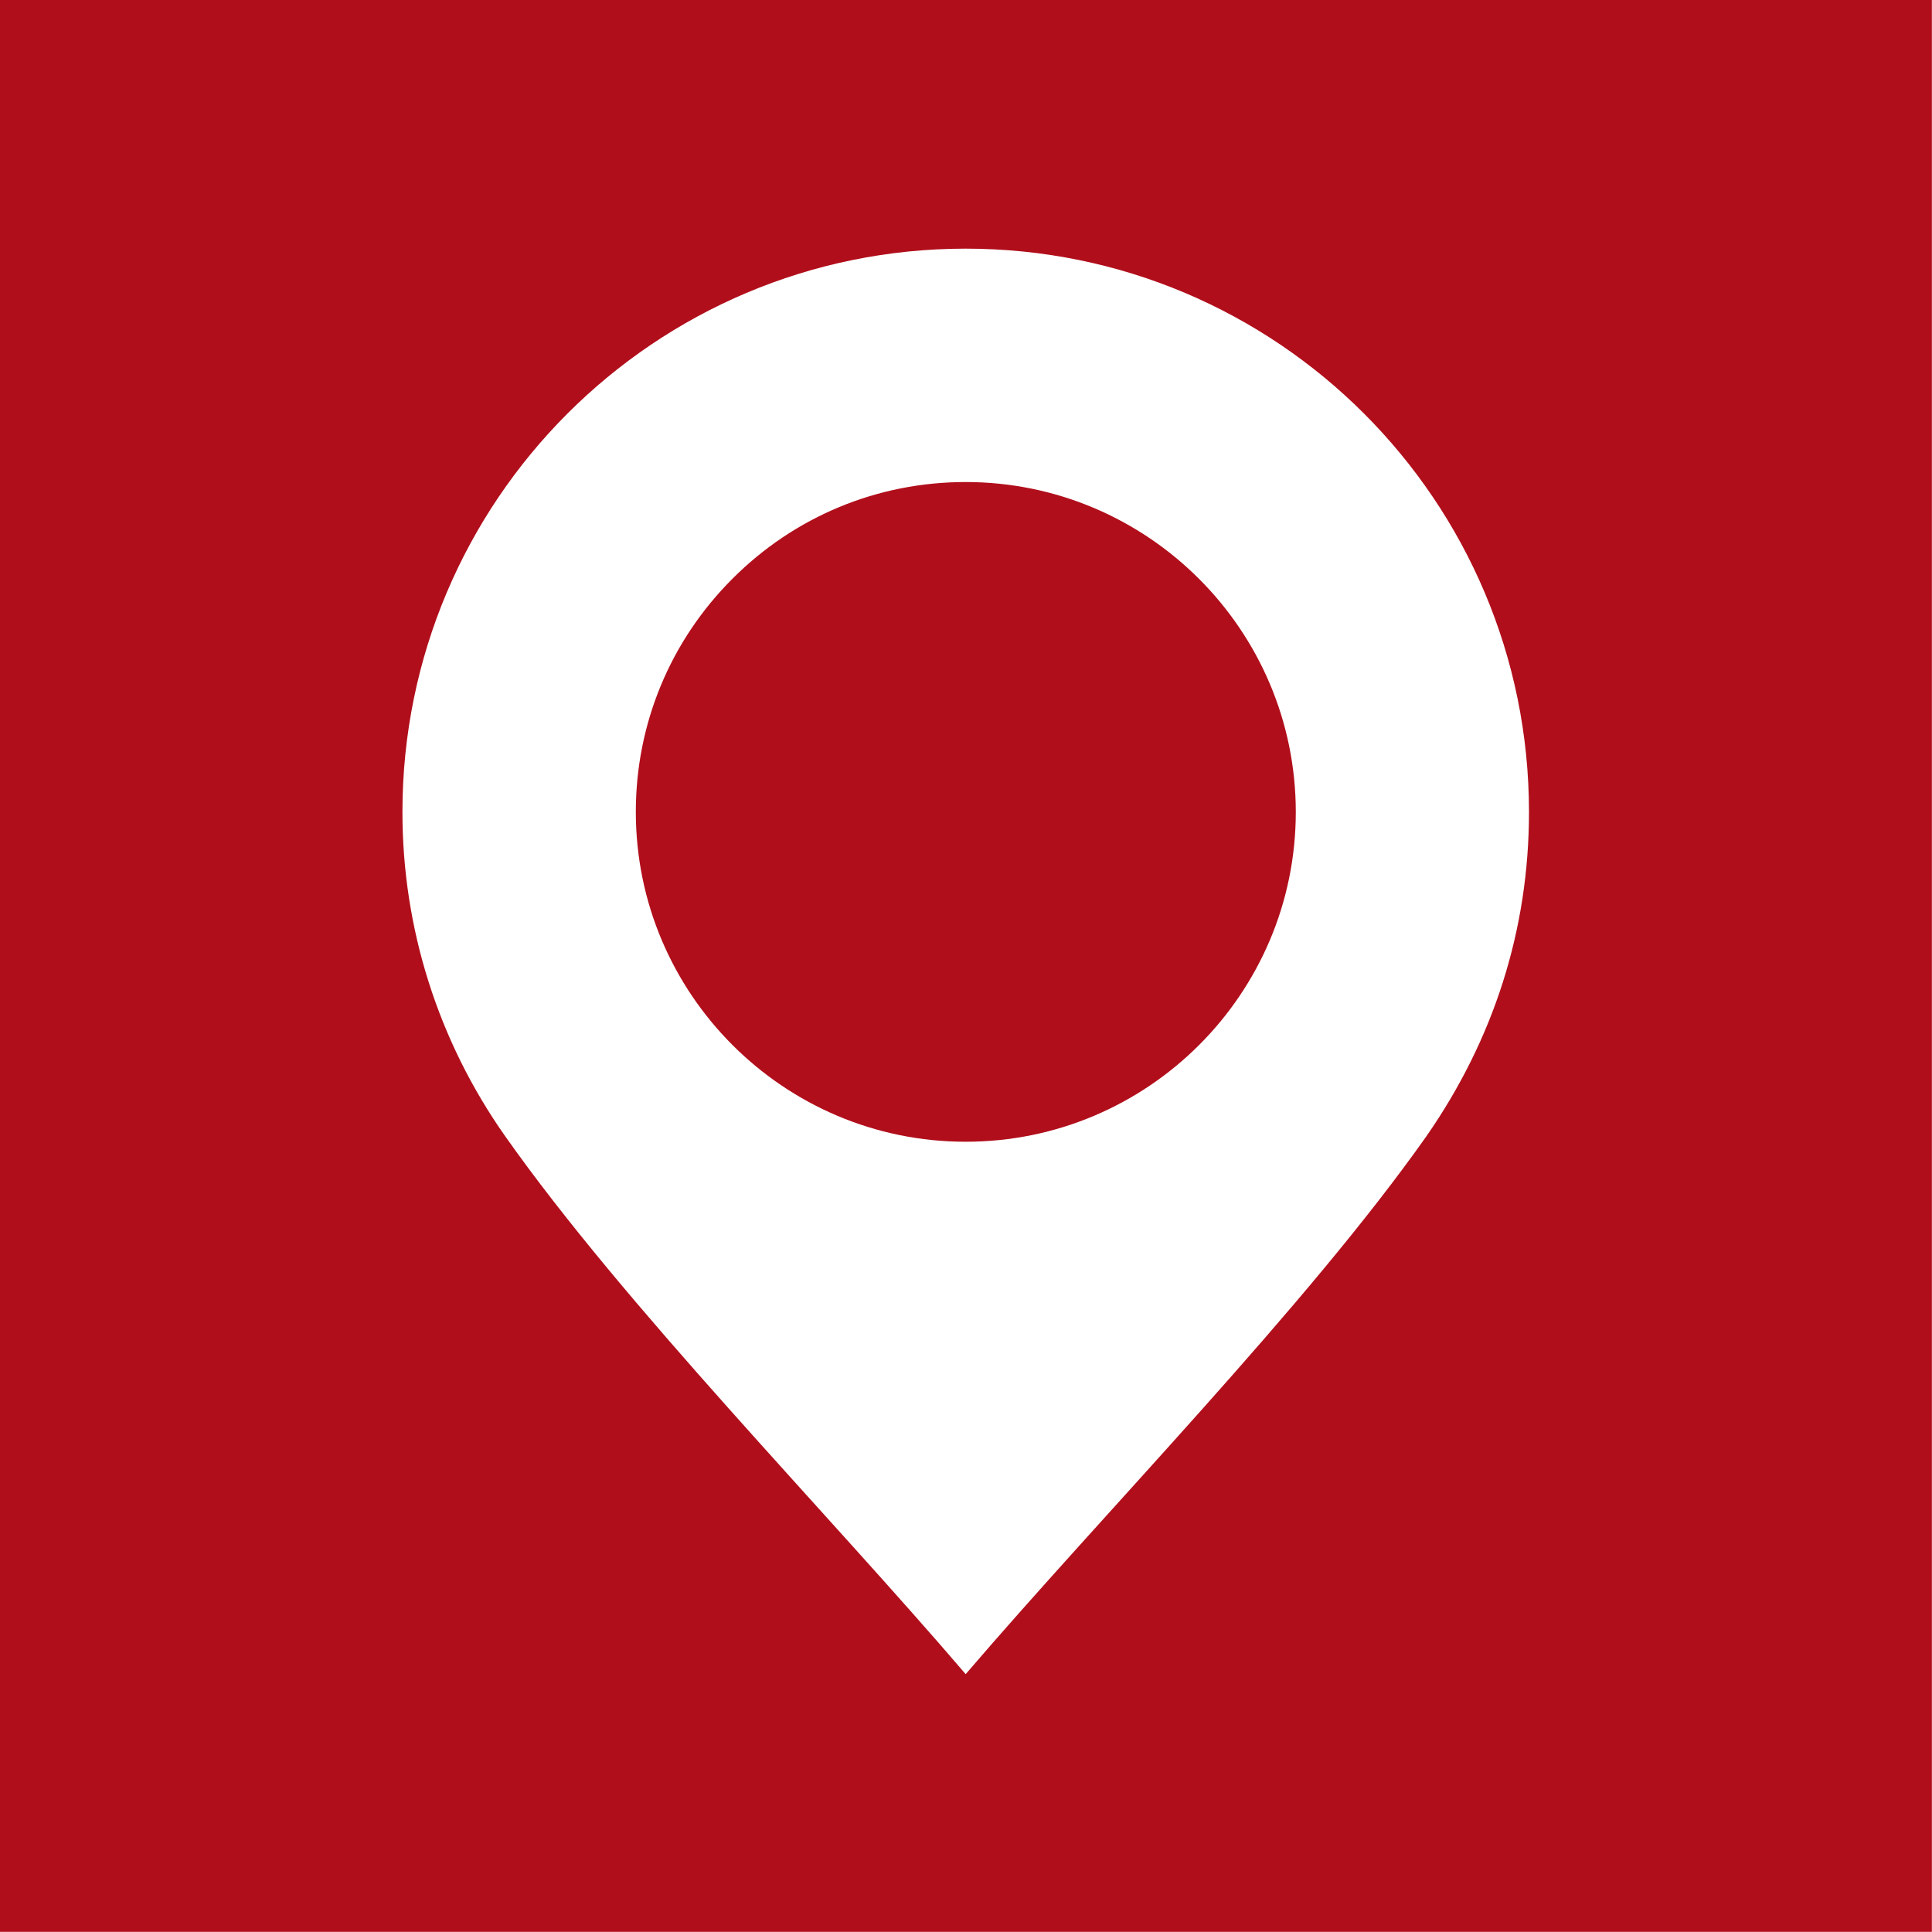 <?xml version="1.0" encoding="UTF-8"?>
<svg xmlns="http://www.w3.org/2000/svg" width="30" height="30" viewBox="0 0 30 30" fill="none">
  <path d="M14.995 7.485C17.821 7.485 20.121 9.784 20.121 12.609C20.121 15.435 17.821 17.729 14.995 17.729C12.17 17.729 9.873 15.433 9.873 12.607C9.873 11.241 10.406 9.953 11.374 8.986C12.341 8.018 13.627 7.485 14.995 7.485ZM29.998 0V29.998H-0V0H29.998ZM14.995 3.861C10.166 3.861 6.249 7.775 6.249 12.609C6.249 14.417 6.803 16.163 7.843 17.641C9.702 20.278 12.821 23.455 14.995 25.996C17.172 23.455 20.292 20.278 22.151 17.641C23.192 16.142 23.742 14.44 23.742 12.609C23.742 7.775 19.828 3.861 14.995 3.861Z" fill="#B10E1B"></path>
</svg>
